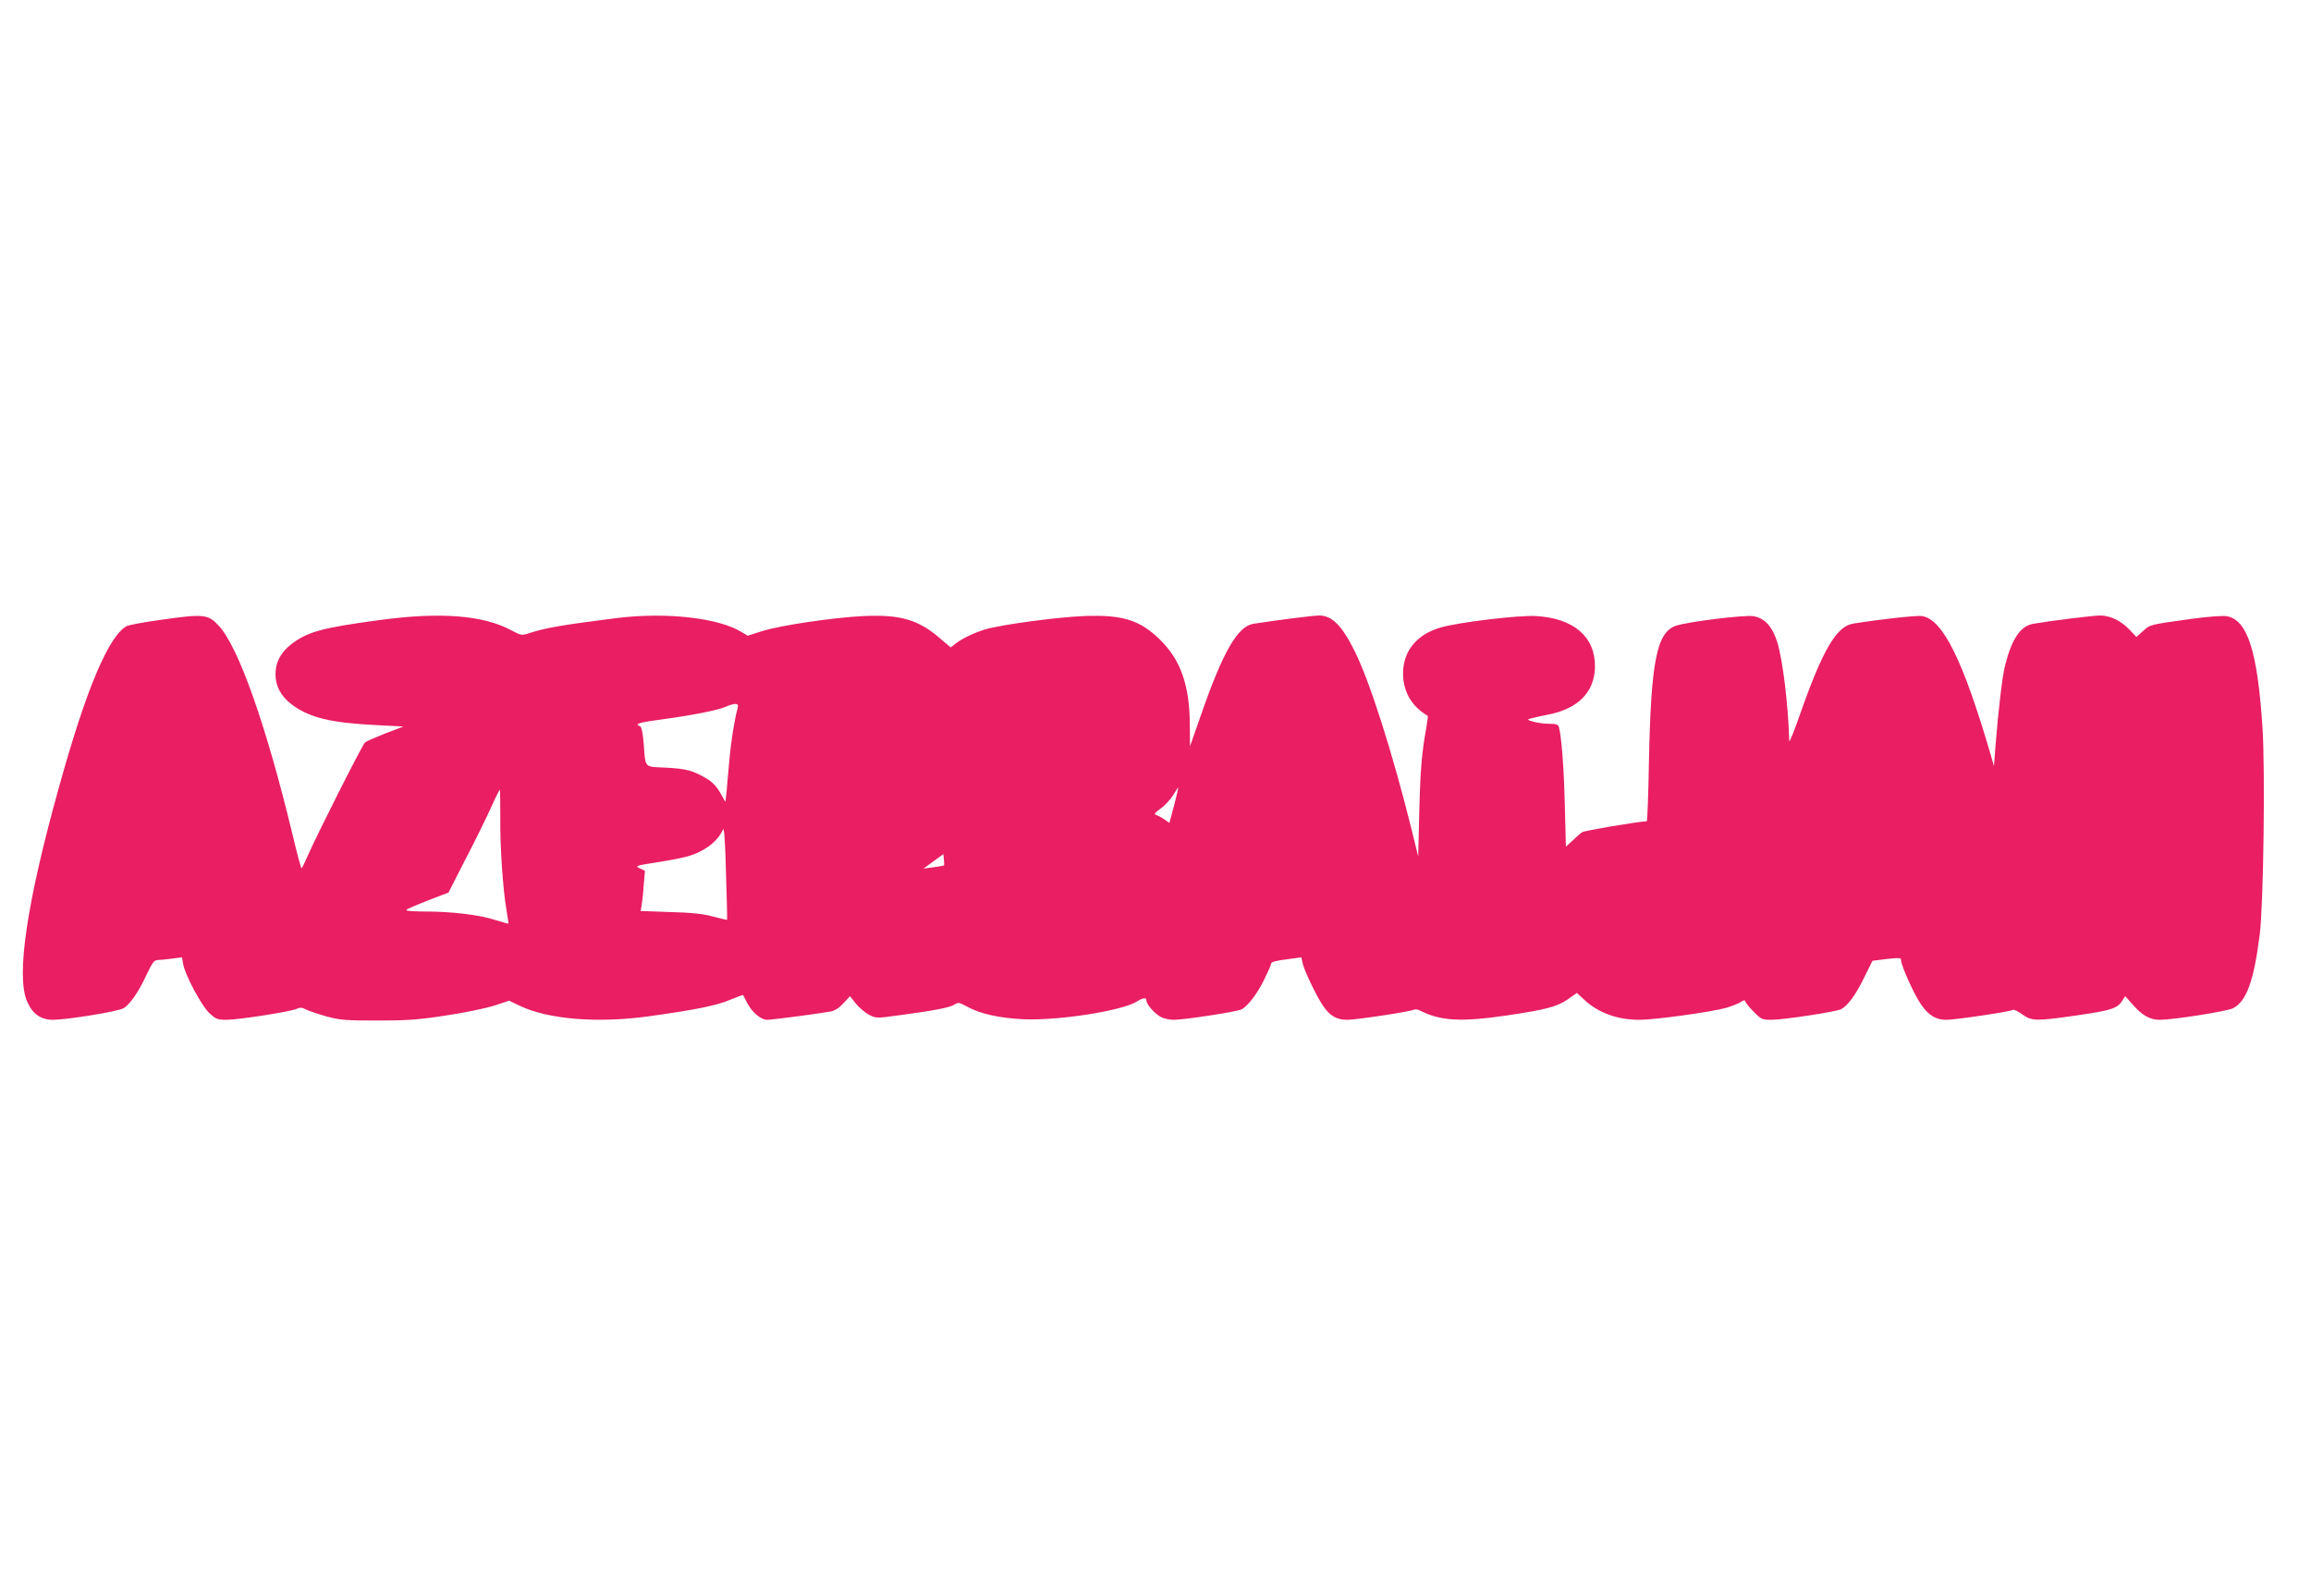 <?xml version="1.0" standalone="no"?>
<!DOCTYPE svg PUBLIC "-//W3C//DTD SVG 20010904//EN"
 "http://www.w3.org/TR/2001/REC-SVG-20010904/DTD/svg10.dtd">
<svg version="1.0" xmlns="http://www.w3.org/2000/svg"
 width="1280pt" height="884pt" viewBox="0 0 1280 884"
 preserveAspectRatio="xMidYMid meet">
<g transform="translate(0,884) scale(0.1,-0.1)"
fill="#e91e63" stroke="none">
<path d="M884 5405 c-89 -12 -170 -28 -181 -33 -101 -54 -226 -350 -376 -892
-178 -637 -239 -1048 -177 -1188 30 -70 76 -102 145 -102 81 1 365 47 391 65
36 24 82 90 125 183 31 67 42 82 61 83 13 0 48 4 80 8 l56 7 6 -35 c10 -61
103 -236 147 -275 34 -32 45 -36 92 -36 68 0 354 45 388 60 21 10 32 9 56 -4
17 -8 68 -25 114 -38 74 -20 108 -22 279 -22 163 0 226 4 380 28 102 15 222
40 268 55 l82 27 58 -28 c159 -76 434 -98 719 -58 252 35 373 59 447 91 39 16
71 28 72 26 1 -1 11 -21 22 -43 27 -52 76 -94 111 -94 25 0 273 32 351 46 23
4 47 19 71 45 l37 40 32 -41 c18 -22 51 -50 73 -62 40 -20 42 -20 166 -3 196
26 282 43 307 59 21 14 26 13 69 -10 73 -41 177 -64 315 -71 192 -8 542 46
626 98 37 23 54 24 54 5 0 -21 47 -74 81 -91 15 -8 47 -15 71 -15 65 1 350 45
375 58 36 20 88 88 126 167 20 41 37 79 37 85 0 11 22 17 107 28 l61 8 6 -29
c8 -41 78 -187 115 -241 38 -55 75 -76 133 -76 51 0 353 46 369 56 6 3 21 2
32 -4 117 -59 228 -65 482 -28 221 33 282 49 342 92 l47 33 42 -39 c78 -72
183 -110 304 -110 86 0 397 43 480 66 30 9 66 23 79 31 21 14 26 14 29 2 3 -8
24 -33 47 -56 39 -40 46 -43 96 -43 68 0 361 45 387 59 37 20 82 82 127 175
l46 93 79 10 c73 8 80 7 80 -9 0 -28 72 -188 109 -241 42 -62 83 -87 141 -87
50 0 354 45 369 55 6 3 29 -8 52 -25 53 -38 75 -38 306 -5 186 27 220 38 247
80 l17 26 40 -45 c54 -62 97 -86 151 -86 74 0 373 47 406 64 75 39 115 149
148 408 21 166 31 917 15 1153 -28 419 -83 590 -197 611 -22 4 -103 -2 -198
-15 -231 -32 -226 -31 -266 -67 l-37 -33 -39 41 c-48 50 -105 77 -162 78 -36
0 -266 -28 -370 -46 -70 -11 -119 -83 -156 -229 -16 -60 -39 -260 -54 -455
l-8 -105 -17 60 c-155 530 -267 756 -383 772 -32 4 -231 -18 -380 -42 -93 -15
-170 -148 -295 -505 -32 -91 -58 -156 -59 -145 -5 199 -36 449 -66 547 -28 87
-68 132 -131 144 -45 9 -369 -31 -431 -53 -106 -37 -138 -197 -149 -755 -3
-181 -9 -328 -12 -328 -51 -2 -347 -52 -359 -61 -10 -7 -33 -28 -53 -47 l-36
-33 -6 233 c-5 211 -19 384 -33 431 -4 13 -16 17 -52 17 -26 0 -65 5 -87 11
-38 11 -39 12 -15 19 14 4 54 13 90 20 169 31 262 125 264 265 3 167 -119 271
-329 282 -97 5 -421 -34 -524 -63 -143 -41 -219 -143 -209 -279 8 -91 53 -162
136 -211 2 -1 -2 -28 -7 -60 -26 -141 -34 -234 -40 -469 l-6 -250 -37 151
c-107 430 -232 821 -316 989 -70 140 -125 195 -196 195 -31 0 -229 -25 -364
-46 -87 -14 -168 -154 -288 -499 l-63 -180 -1 120 c-1 217 -50 358 -164 470
-112 110 -208 140 -421 132 -149 -6 -454 -47 -545 -73 -61 -18 -134 -52 -170
-82 l-24 -19 -65 55 c-116 99 -217 128 -414 119 -162 -7 -462 -51 -564 -83
l-82 -26 -33 20 c-130 80 -423 112 -698 77 -292 -37 -386 -53 -473 -81 -48
-16 -49 -16 -107 15 -155 83 -393 101 -725 56 -321 -43 -400 -65 -489 -132
-61 -47 -90 -101 -90 -168 0 -67 29 -121 90 -168 95 -72 216 -102 464 -114
l155 -8 -100 -38 c-55 -22 -106 -44 -113 -50 -14 -11 -265 -508 -318 -629 -16
-37 -31 -68 -34 -68 -3 0 -25 82 -49 183 -145 604 -300 1043 -409 1160 -60 65
-83 67 -328 32z m3202 -487 c-17 -60 -36 -175 -46 -288 -6 -69 -14 -149 -16
-179 l-6 -54 -29 51 c-20 35 -44 60 -76 79 -77 45 -112 54 -225 60 -123 6
-112 -6 -123 136 -5 61 -12 90 -21 94 -33 12 -6 20 119 37 165 22 314 51 358
71 52 22 73 20 65 -7z m2417 -540 l-26 -97 -26 18 c-14 10 -34 21 -45 25 -16
5 -13 10 23 37 23 16 54 50 69 74 14 24 27 43 28 42 1 -1 -9 -46 -23 -99z
m-3732 -63 c-2 -161 14 -399 34 -515 7 -41 12 -76 11 -77 -1 -1 -35 8 -76 21
-88 28 -239 46 -385 46 -58 0 -105 3 -105 8 0 4 53 27 117 52 l117 45 97 190
c54 104 117 233 141 286 24 54 45 96 47 94 1 -2 2 -69 2 -150z m1256 -571 c-1
-1 -36 7 -77 18 -54 15 -120 22 -238 25 l-164 6 5 26 c3 15 9 65 12 112 l7 85
-28 13 c-28 13 -24 15 91 33 66 10 145 25 175 34 92 26 166 83 195 149 6 13
12 -75 16 -240 5 -142 7 -260 6 -261z m1201 301 c-2 -1 -28 -6 -58 -10 l-55
-7 55 40 55 40 3 -30 c2 -16 2 -31 0 -33z"/>
</g>
</svg>

